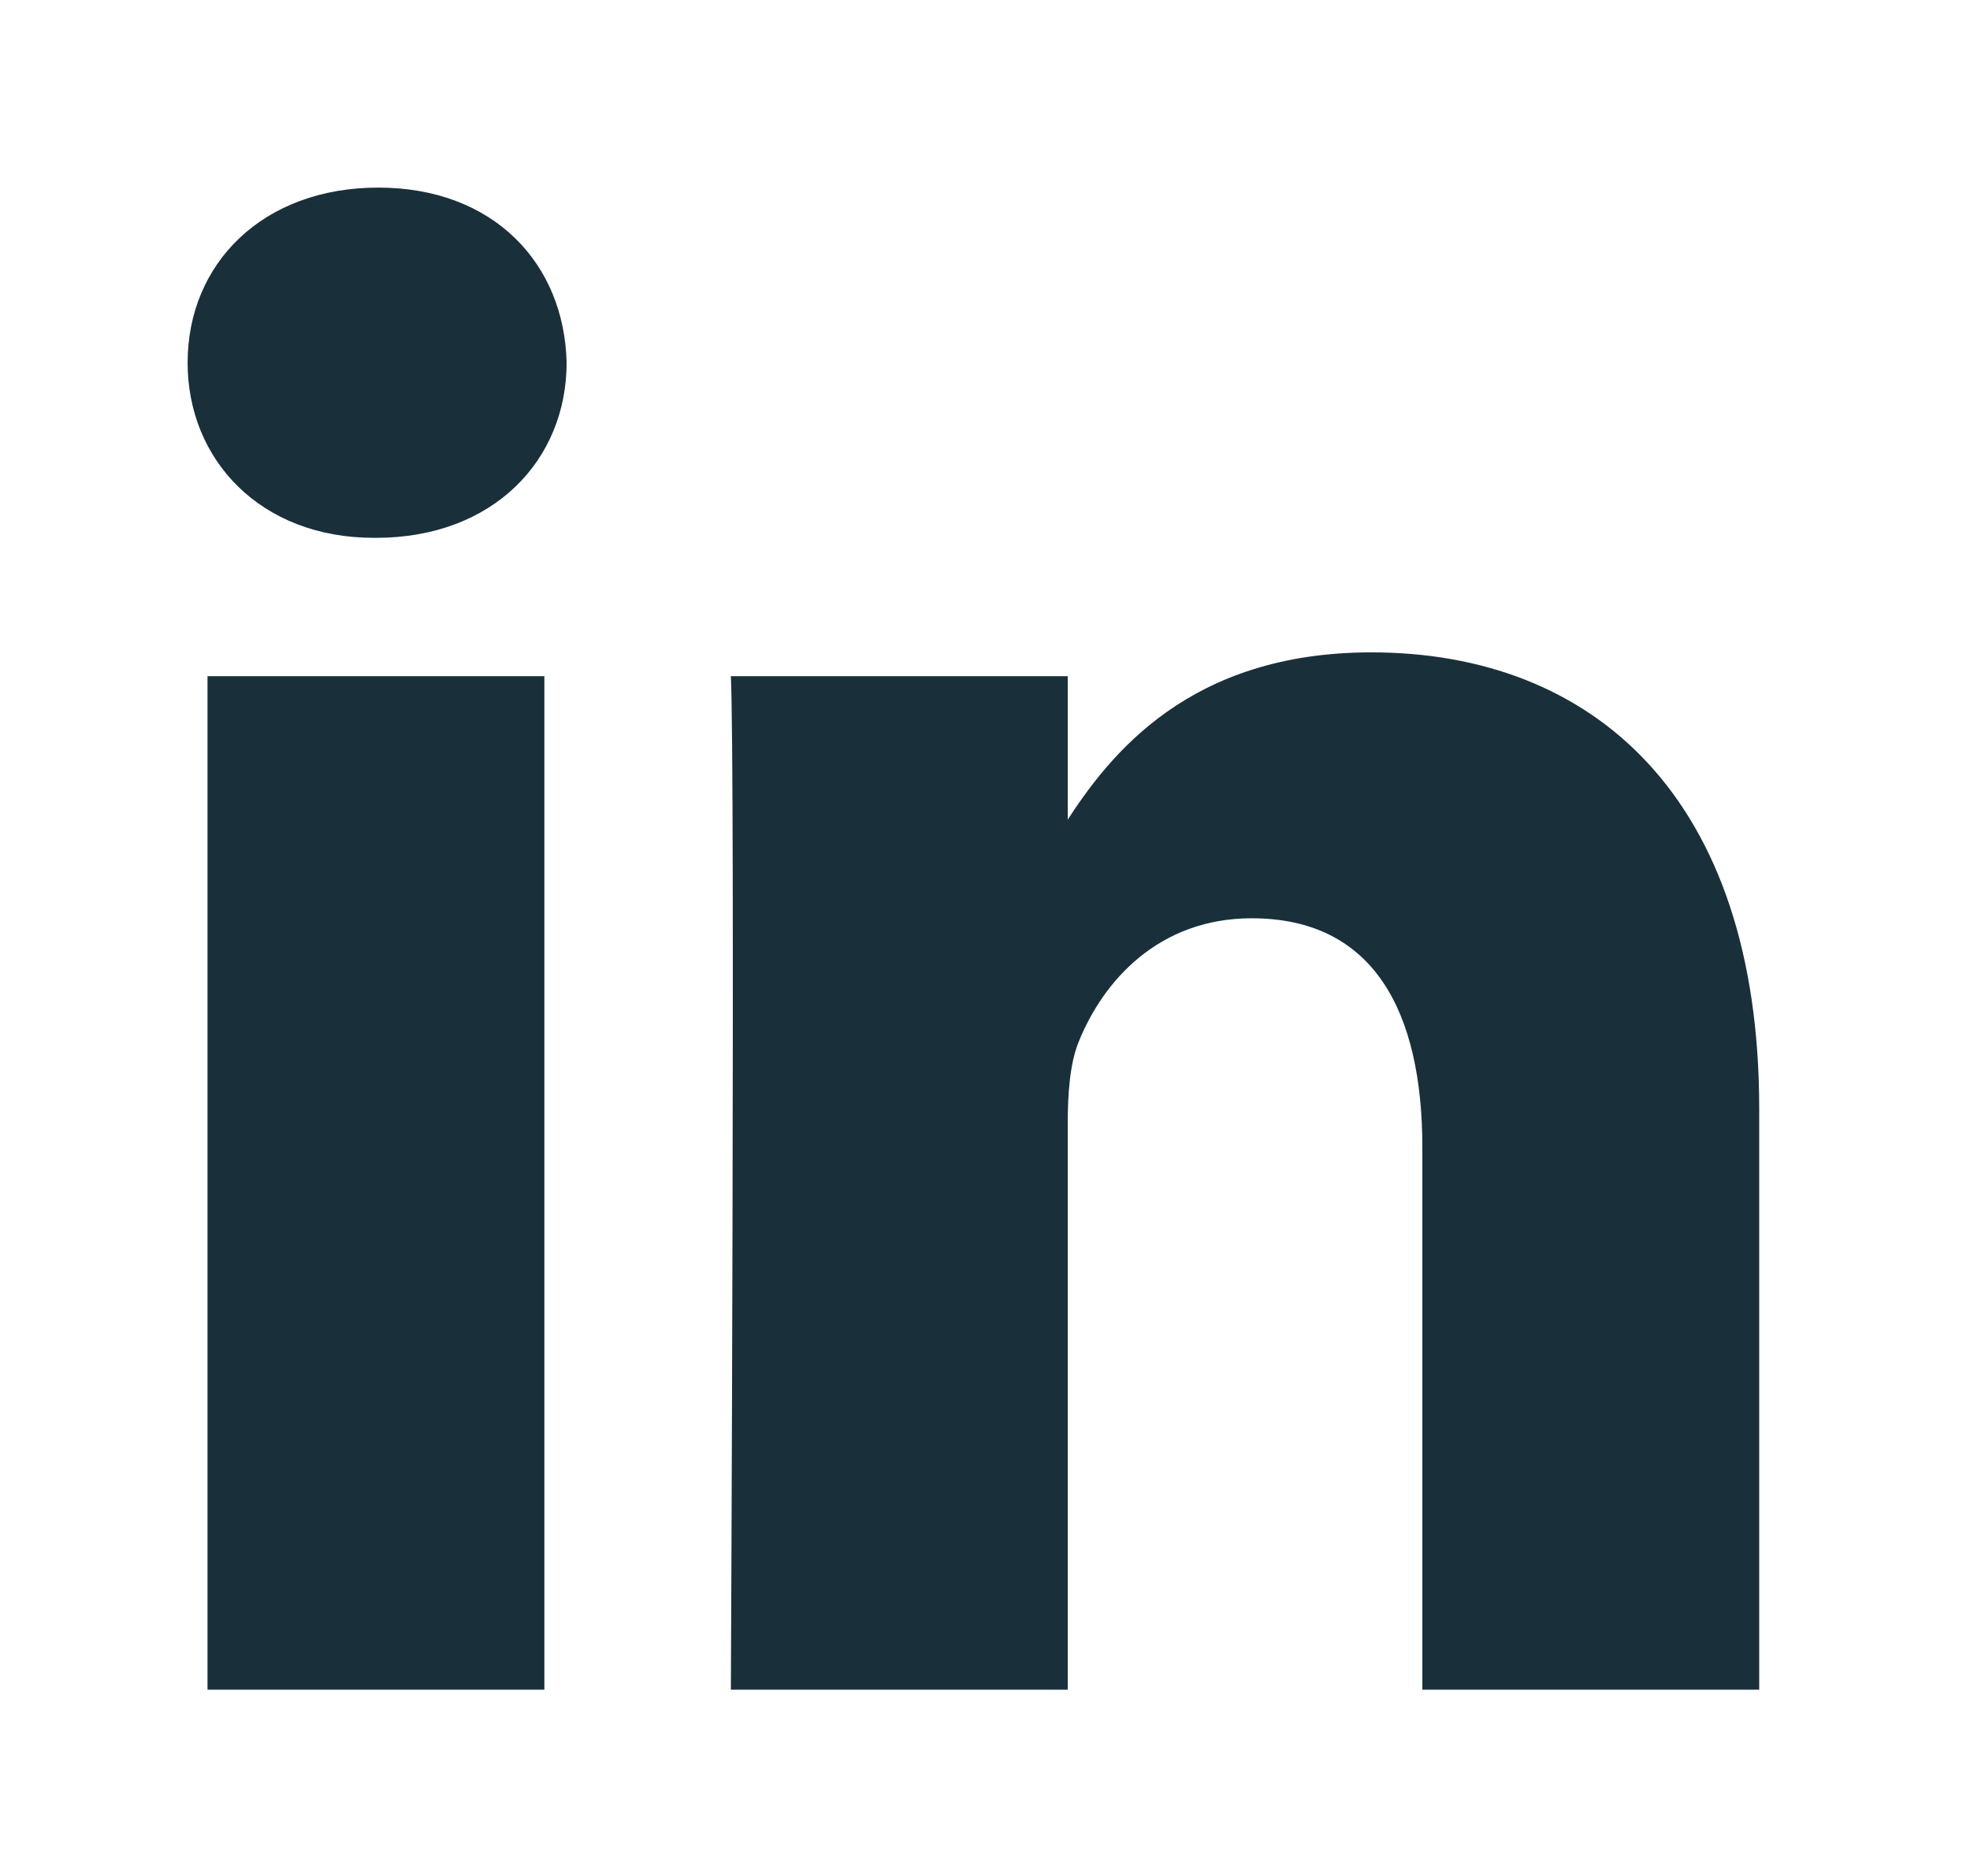 <svg width="21" height="20" viewBox="0 0 21 20" fill="none" xmlns="http://www.w3.org/2000/svg">
<path d="M5.803 18.014V7.209H2.212V18.014H5.803H5.803ZM4.008 5.734C5.26 5.734 6.04 4.904 6.04 3.867C6.016 2.807 5.26 2 4.032 2C2.803 2 2 2.807 2 3.867C2 4.904 2.779 5.734 3.985 5.734H4.008L4.008 5.734ZM7.791 18.014H11.382V11.98C11.382 11.658 11.405 11.334 11.5 11.104C11.76 10.459 12.351 9.79 13.343 9.79C14.642 9.79 15.162 10.781 15.162 12.234V18.014H18.753V11.818C18.753 8.5 16.982 6.955 14.619 6.955C12.682 6.955 11.831 8.038 11.358 8.775H11.382V7.209H7.791C7.838 8.223 7.791 18.014 7.791 18.014L7.791 18.014Z" fill="#19303B"/>
</svg>
